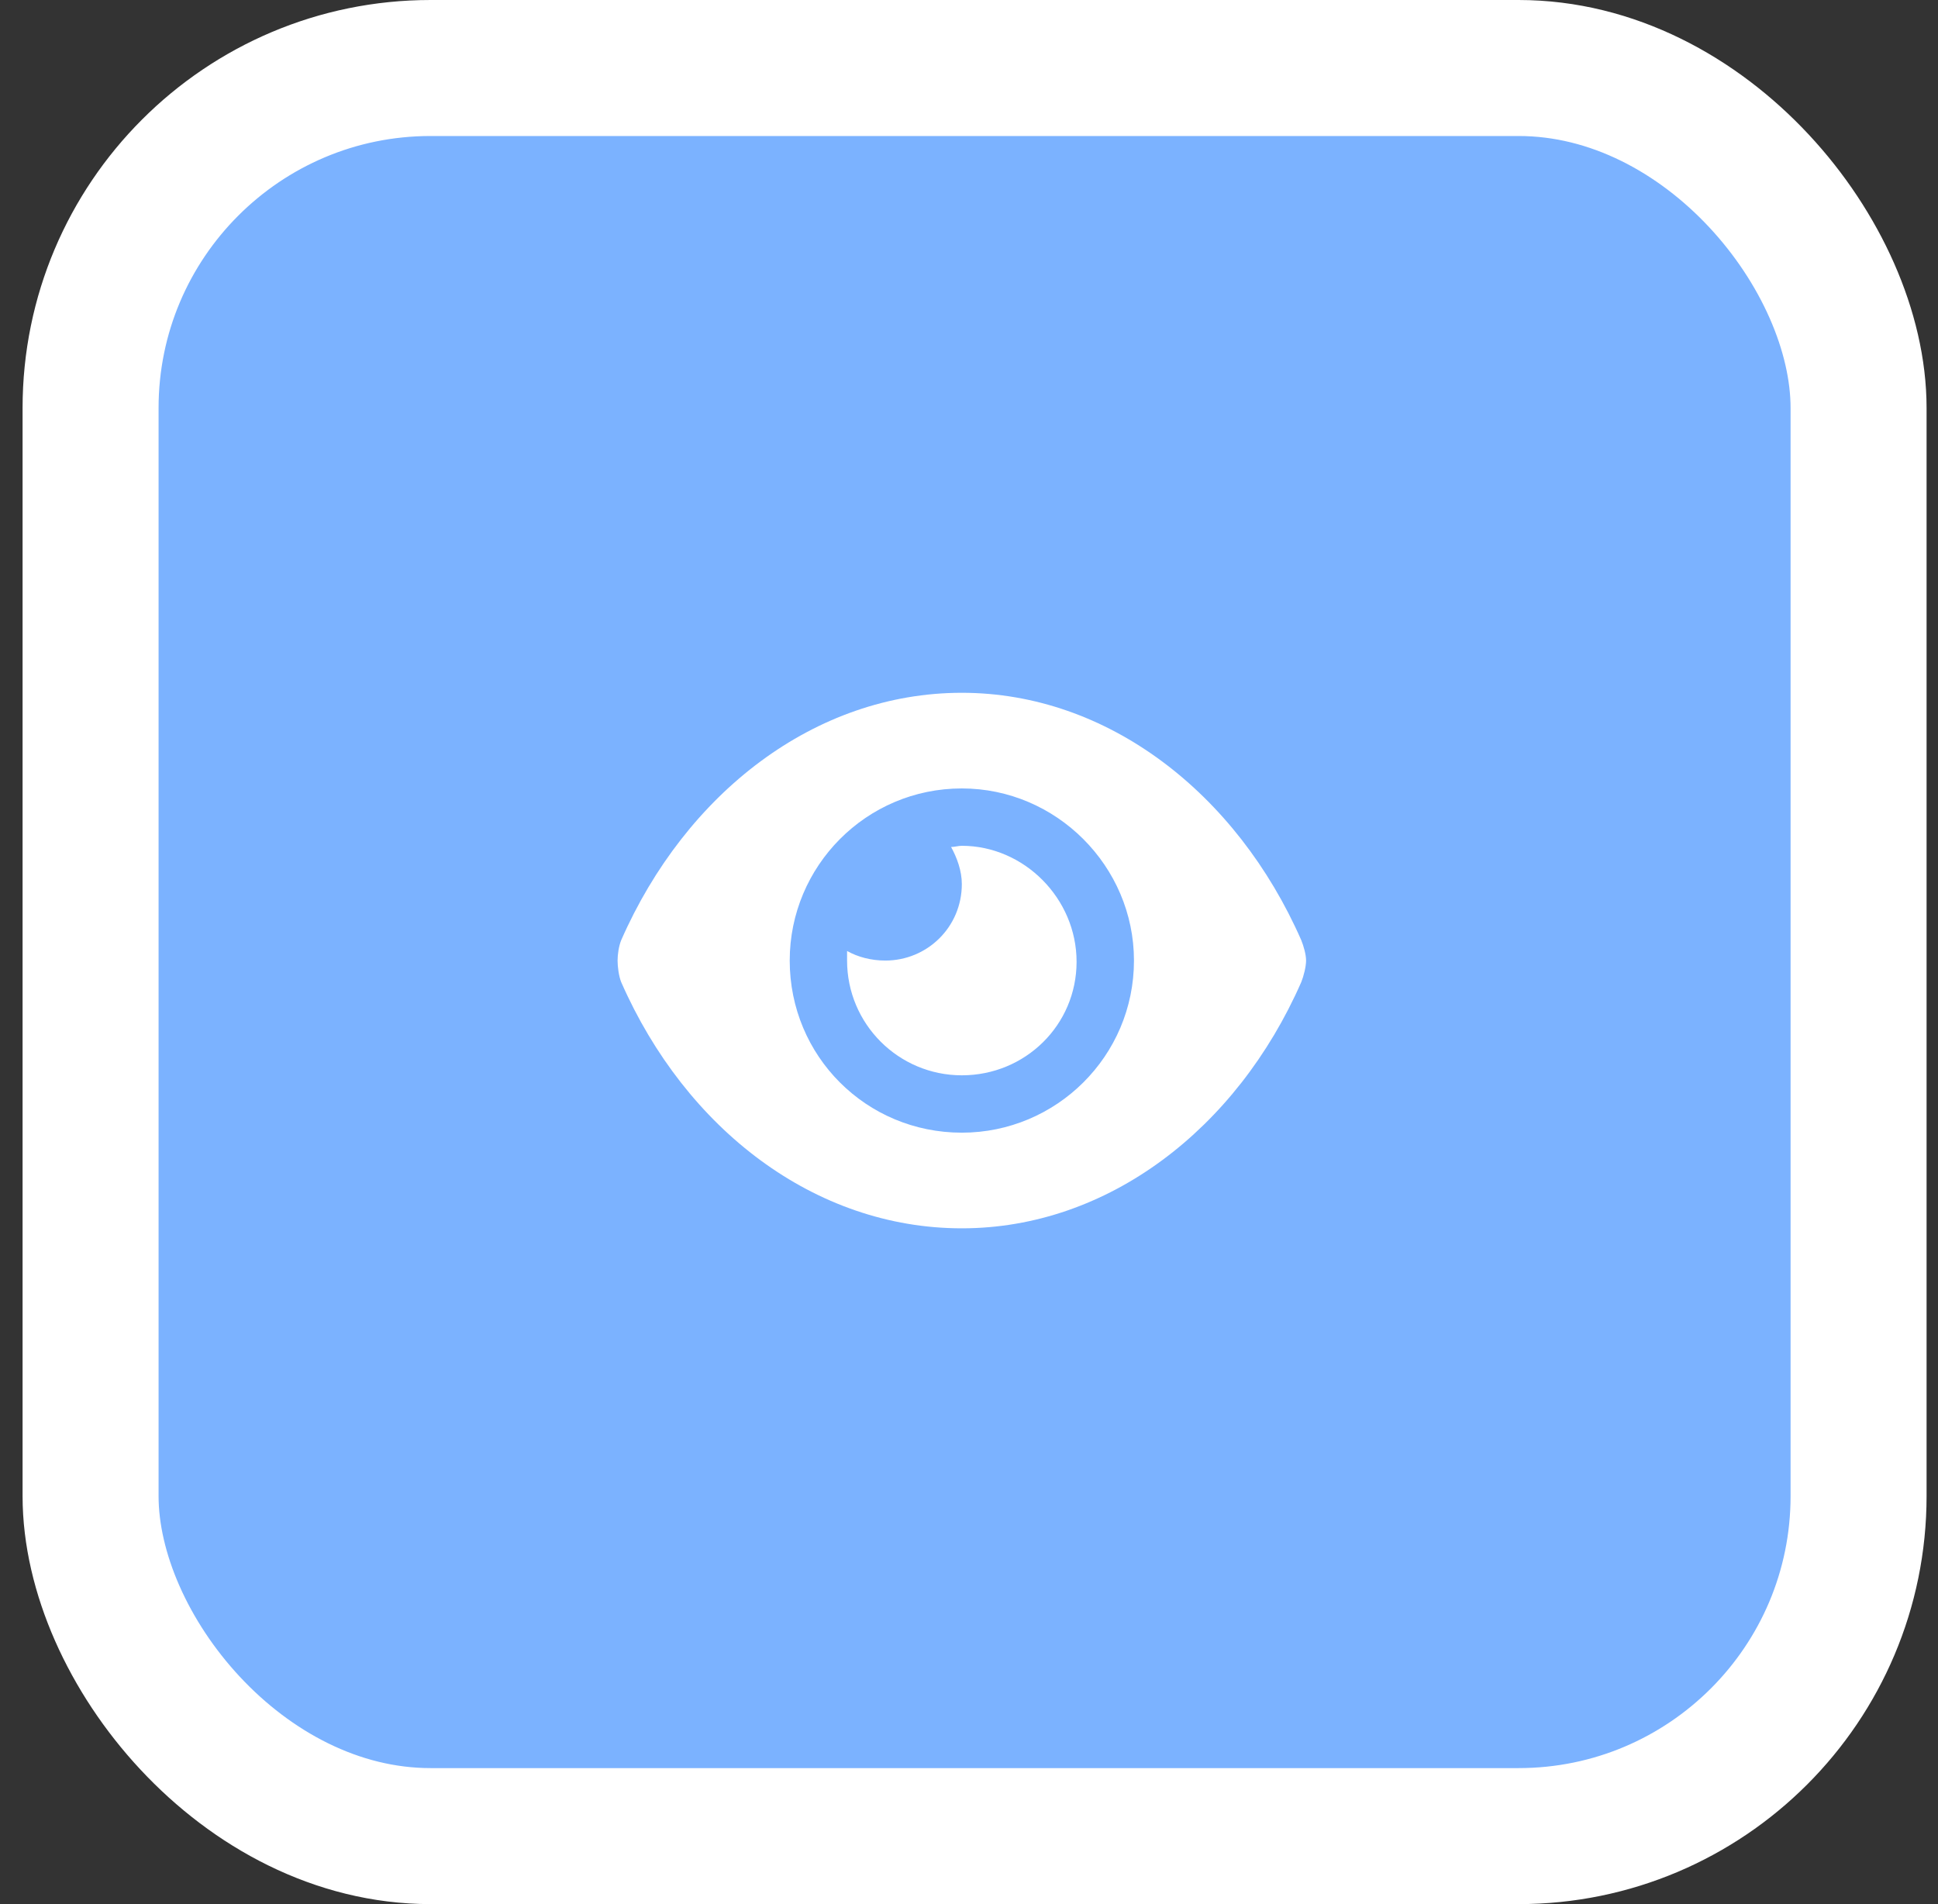 <svg width="57" height="56" viewBox="0 0 57 56" fill="none" xmlns="http://www.w3.org/2000/svg">
<rect x="0" y="0" width="57" height="56" fill="#333333" stroke="none"/>
<rect x="2.664" y="2" width="52" height="52" rx="10" fill="#7BB2FF"/>
<rect x="2.664" y="2" width="52" height="52" rx="10" stroke="white" stroke-width="4"/>
<path d="M38.273 27.652C38.344 27.828 38.414 28.074 38.414 28.25C38.414 28.426 38.344 28.707 38.273 28.883C36.375 33.207 32.578 36.125 28.289 36.125C23.965 36.125 20.168 33.207 18.27 28.883C18.199 28.707 18.164 28.426 18.164 28.25C18.164 28.074 18.199 27.828 18.27 27.652C20.168 23.328 23.965 20.375 28.289 20.375C32.578 20.375 36.375 23.328 38.273 27.652ZM33.352 28.25C33.352 25.473 31.066 23.188 28.289 23.188C25.477 23.188 23.227 25.473 23.227 28.25C23.227 31.062 25.477 33.312 28.289 33.312C31.066 33.312 33.352 31.062 33.352 28.25ZM28.289 24.875C30.117 24.875 31.664 26.422 31.664 28.285C31.664 30.148 30.152 31.625 28.289 31.625C26.426 31.625 24.914 30.113 24.914 28.25C24.914 28.18 24.914 28.074 24.914 27.969C25.23 28.145 25.617 28.25 26.039 28.25C27.27 28.25 28.289 27.266 28.289 26C28.289 25.613 28.148 25.227 27.973 24.91C28.078 24.91 28.184 24.875 28.289 24.875Z" fill="white"/>
</svg>
